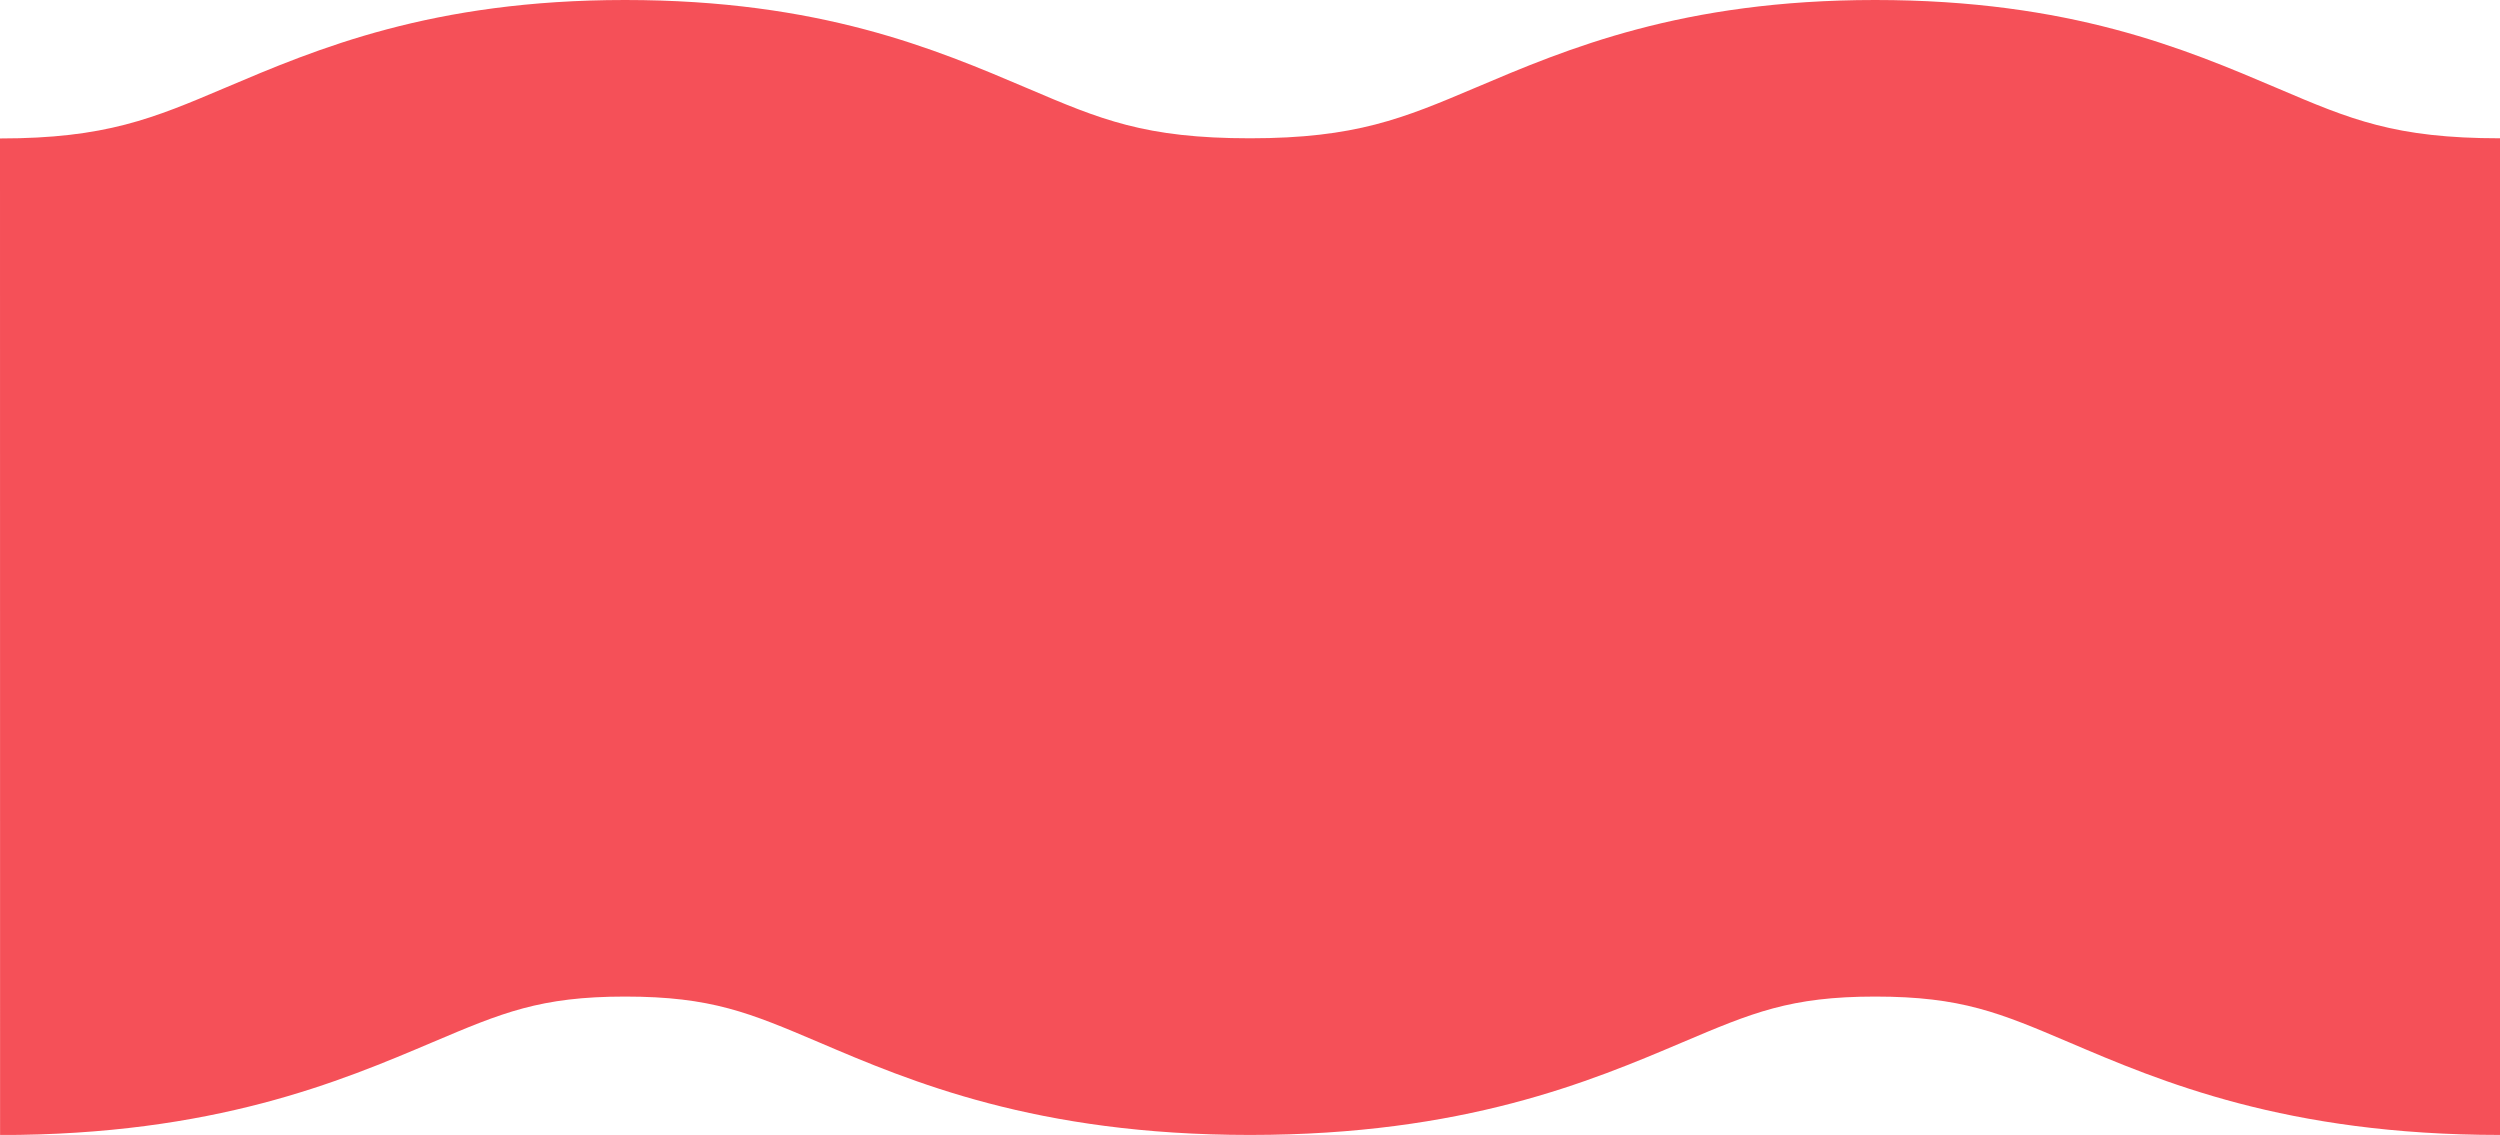 <?xml version="1.0" encoding="UTF-8"?> <!-- Generator: Adobe Illustrator 23.0.5, SVG Export Plug-In . SVG Version: 6.00 Build 0) --> <svg xmlns="http://www.w3.org/2000/svg" xmlns:xlink="http://www.w3.org/1999/xlink" id="Layer_1" x="0px" y="0px" viewBox="0 0 303.34 137.71" style="enable-background:new 0 0 303.34 137.71;" xml:space="preserve"> <style type="text/css"> .st0{fill:#F55058;} </style> <g> <g> <path class="st0" d="M303.36,137.71c-0.01,0-0.01,0-0.02,0c-25.93,0-41.17-6.49-52.29-11.24c-8.4-3.57-13.03-5.55-23.53-5.55 c-10.3,0-14.93,1.97-23.35,5.54c-11.19,4.75-26.53,11.25-52.49,11.25c0,0-0.01,0-0.02,0c-25.93,0-41.17-6.49-52.29-11.24 c-8.4-3.57-13.03-5.55-23.53-5.55c-10.3,0-14.93,1.97-23.35,5.54c-11.19,4.75-26.52,11.26-52.48,11.26L0,16.8 c12.84,0,18.59-2.44,27.28-6.13C38.48,5.91,52.41,0,75.84,0c23.67,0,37.62,5.94,48.82,10.71c8.88,3.79,14.25,6.07,27,6.07 c0.01,0,0.01,0,0.01,0c12.83,0,18.59-2.42,27.29-6.11C190.16,5.91,204.09,0,227.52,0c23.67,0,37.62,5.94,48.82,10.71 c8.88,3.79,14.24,6.07,27,6.07h0.01L303.36,137.71z"></path> </g> </g> </svg> 